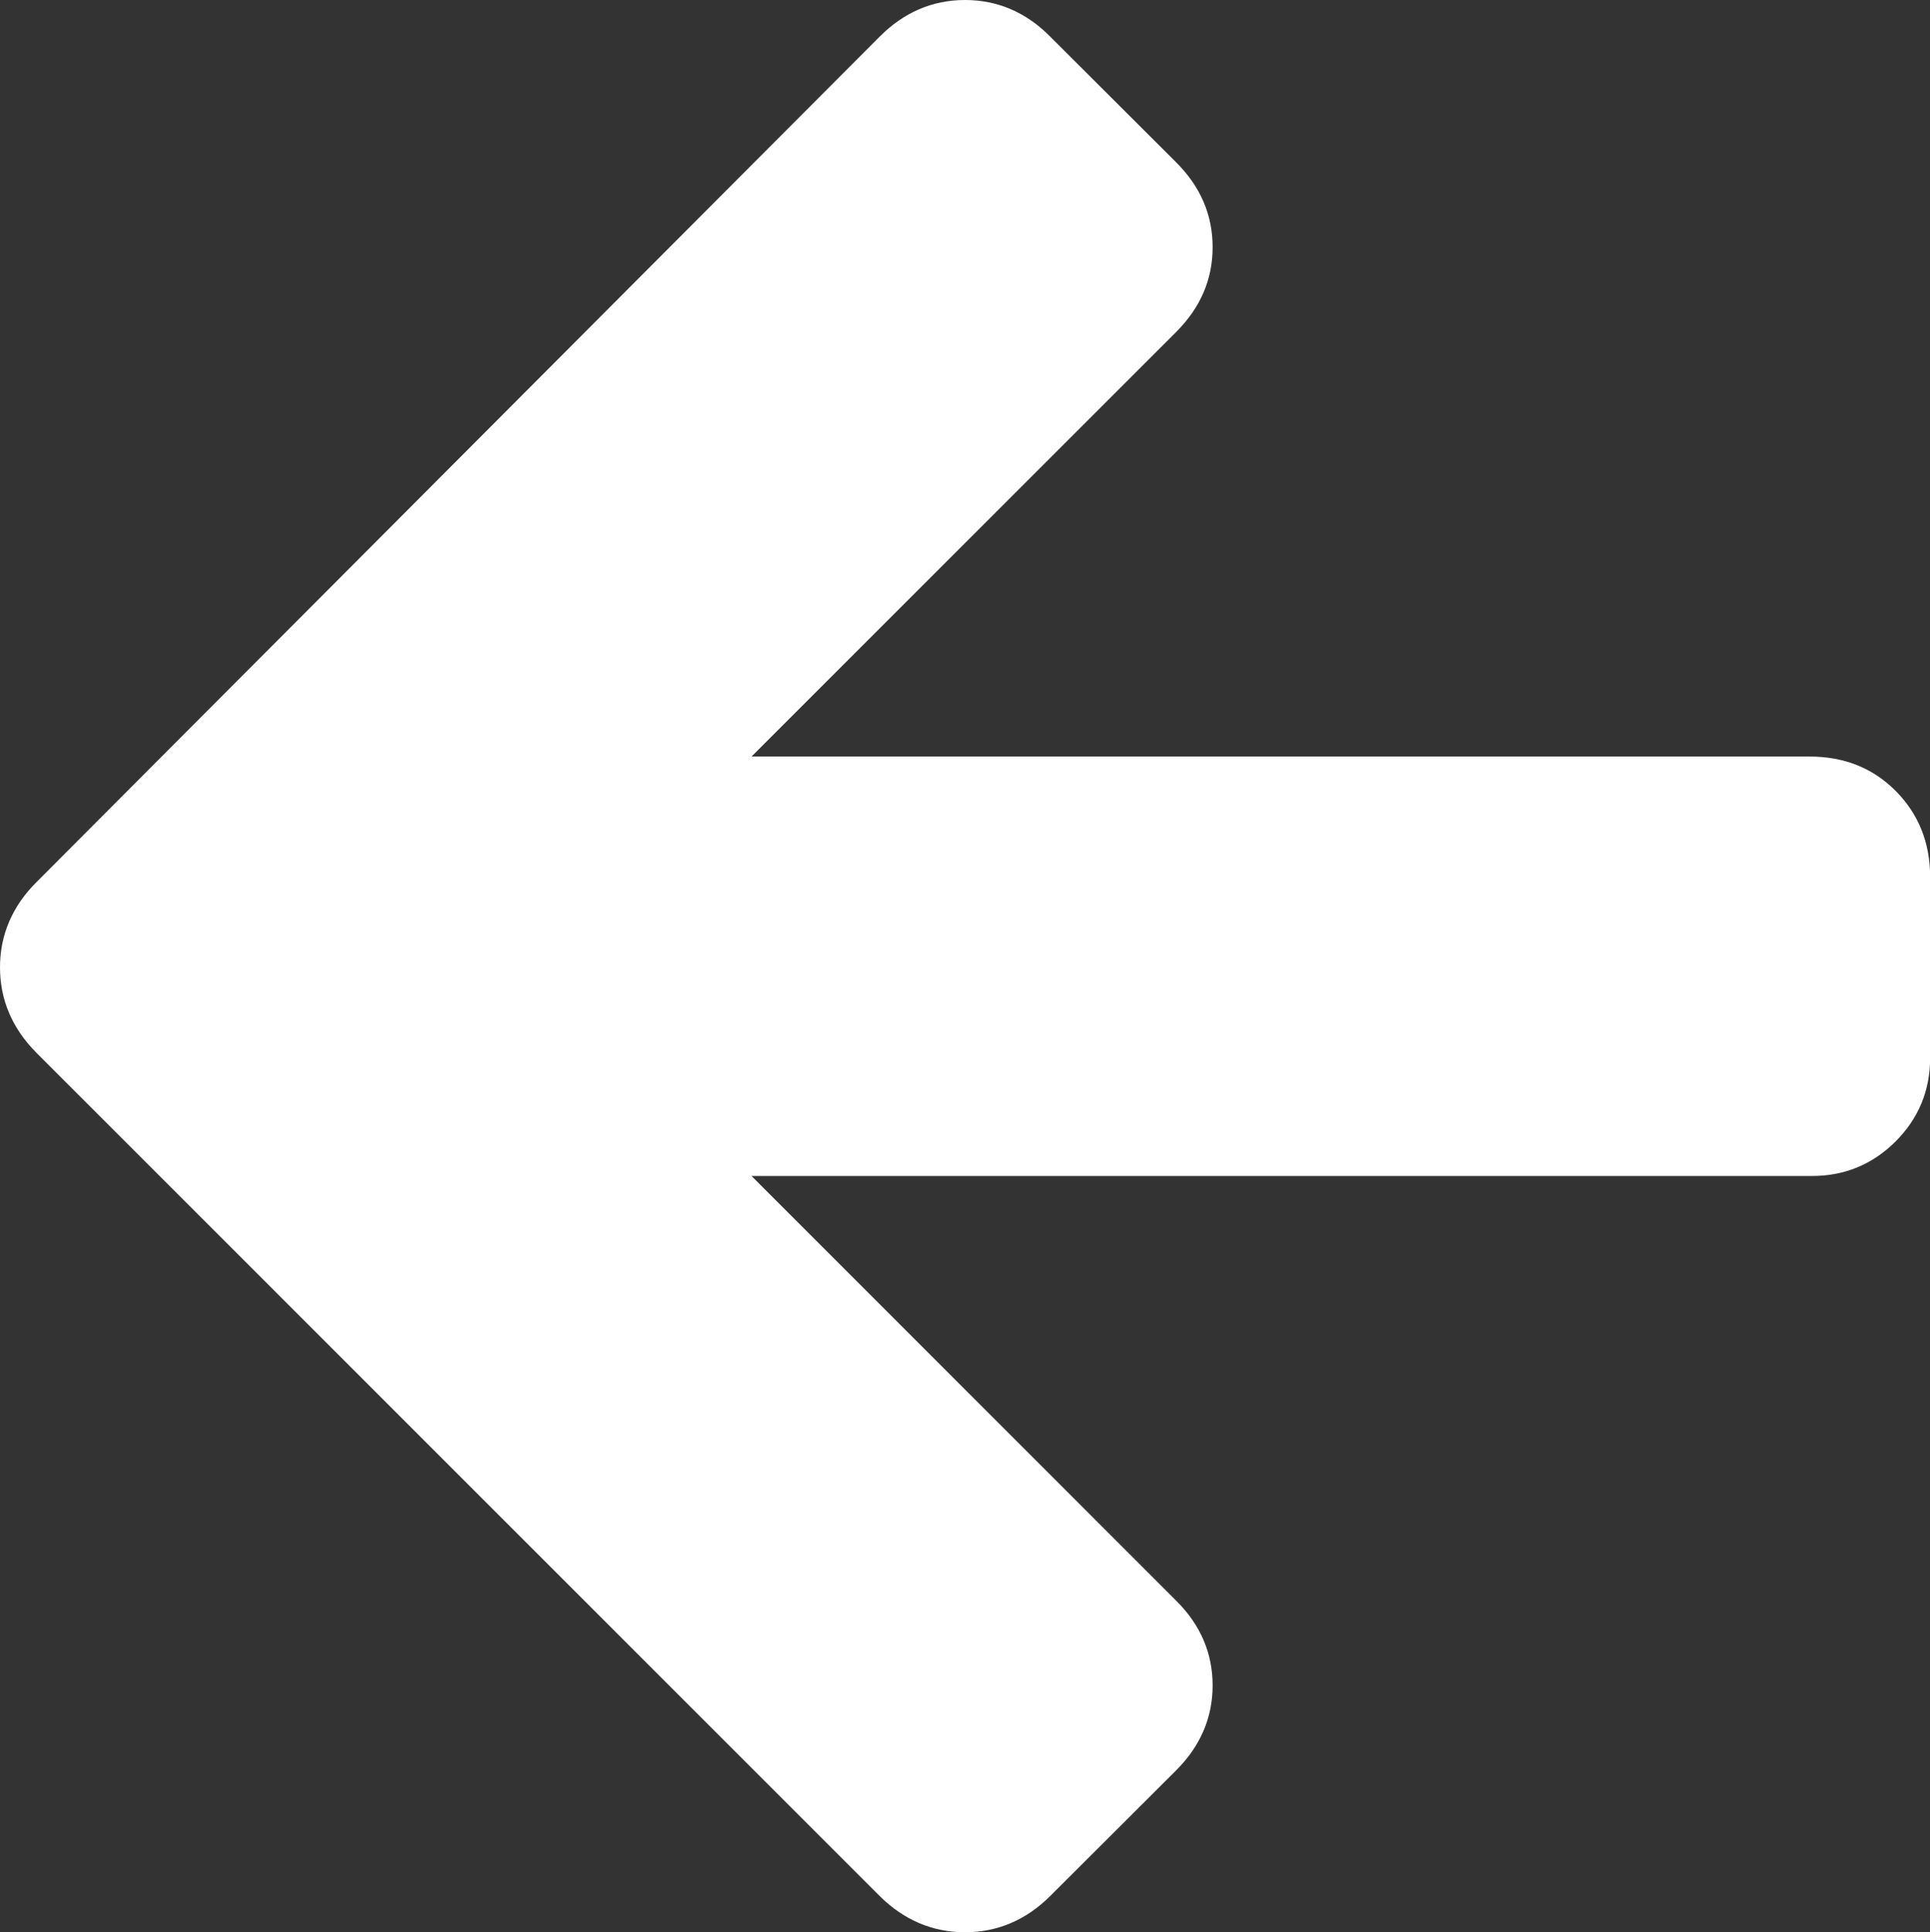 <?xml version="1.0" encoding="utf-8"?>
<!-- Generator: Adobe Illustrator 15.1.0, SVG Export Plug-In . SVG Version: 6.00 Build 0)  -->
<!DOCTYPE svg PUBLIC "-//W3C//DTD SVG 1.1//EN" "http://www.w3.org/Graphics/SVG/1.1/DTD/svg11.dtd">
<svg version="1.1" id="Ebene_1" xmlns="http://www.w3.org/2000/svg" xmlns:xlink="http://www.w3.org/1999/xlink" x="0px" y="0px"
	 width="14.98px" height="15px" viewBox="0 0 14.98 15" enable-background="new 0 0 14.98 15" xml:space="preserve">
<rect x="0" y="0" width="14.98" height="15" fill="#333333" stroke="none"/>
<path fill="#ffffff" d="M0.283,8.173C0.096,7.985,0,7.763,0,7.51s0.096-0.476,0.283-0.662l6.544-6.563C7.015,0.096,7.237,0,7.49,0
	s0.476,0.096,0.662,0.285l0.977,0.975c0.189,0.189,0.283,0.408,0.283,0.659c0,0.25-0.094,0.469-0.283,0.658L5.833,5.873h8.212
	c0.267,0,0.489,0.087,0.669,0.267c0.177,0.179,0.267,0.401,0.267,0.668v1.404c0,0.255-0.09,0.47-0.267,0.648
	c-0.18,0.18-0.398,0.269-0.648,0.269H5.833l3.296,3.297c0.189,0.187,0.283,0.408,0.283,0.658c0,0.249-0.094,0.47-0.283,0.659
	l-0.977,0.975C7.966,14.904,7.743,15,7.49,15s-0.476-0.096-0.663-0.282L0.283,8.173L0.283,8.173z"/>
</svg>
